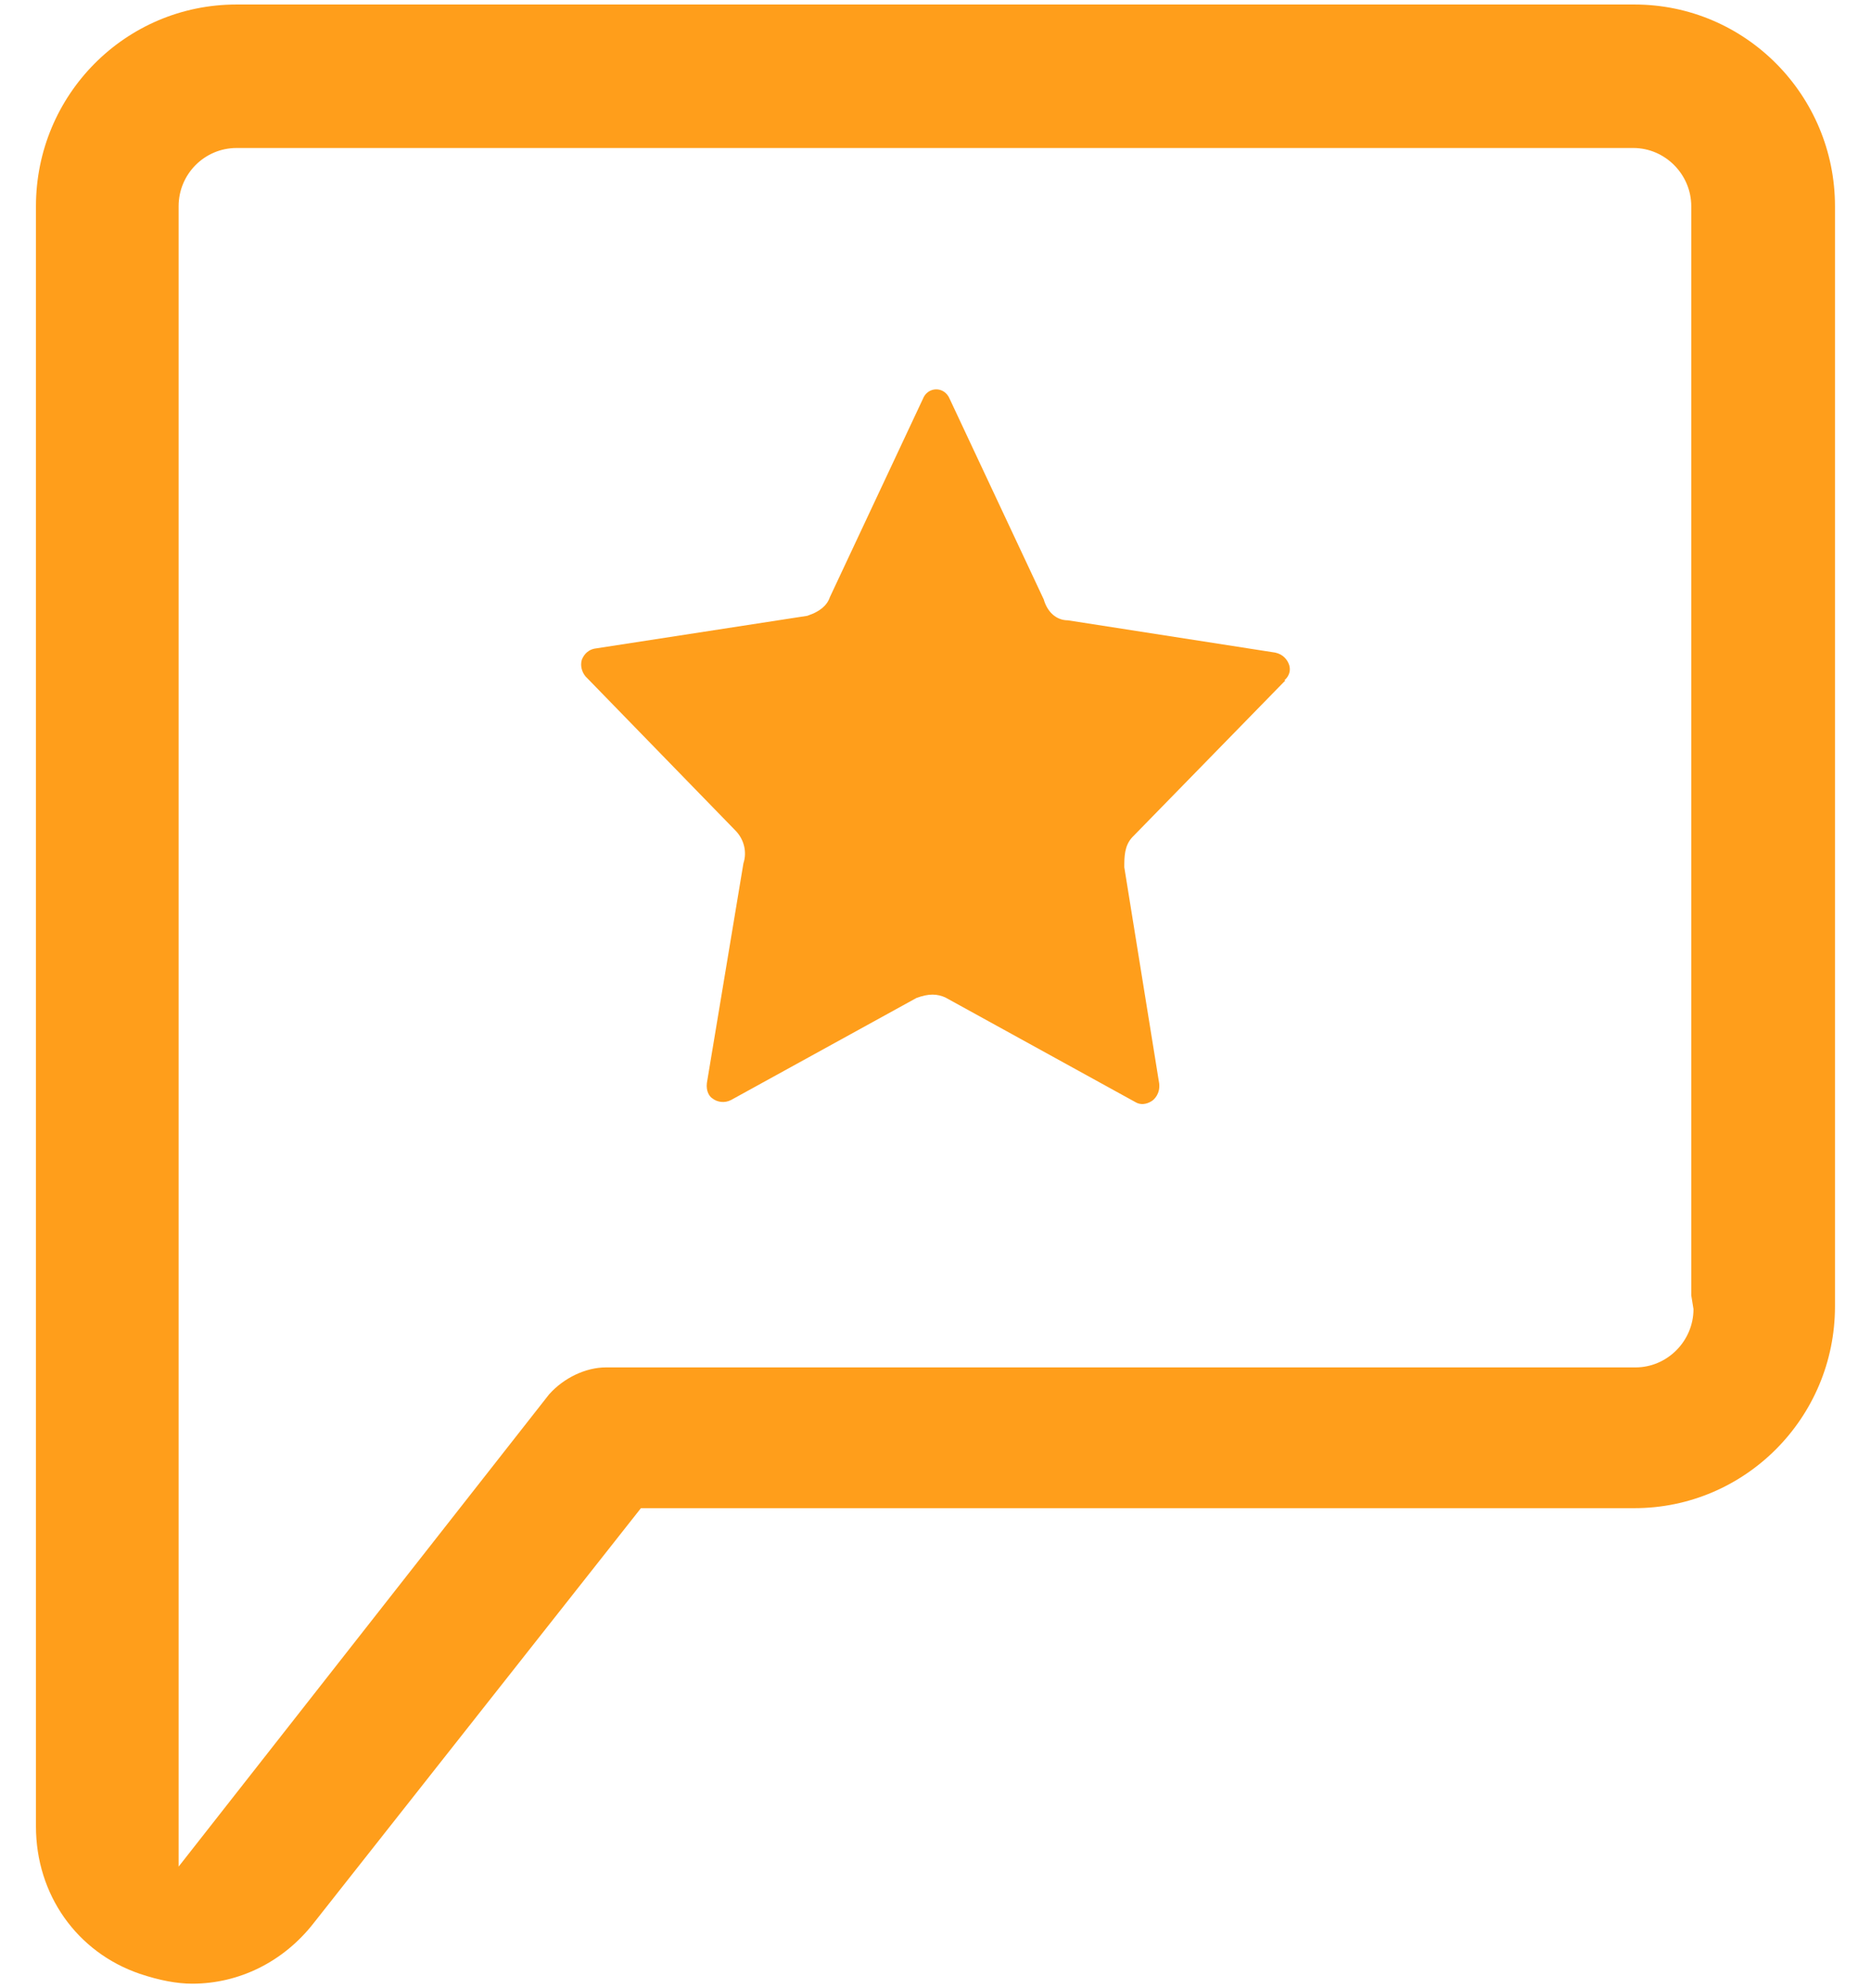 <svg width="32" height="34" viewBox="0 0 32 34" fill="none" xmlns="http://www.w3.org/2000/svg">
<path id="glyph" fill-rule="evenodd" clip-rule="evenodd" d="M4.045 0.077H27.954C29.852 0.077 31.384 1.628 31.384 3.527V22.34C31.384 24.249 29.842 25.791 27.954 25.791H10.962L5.363 32.889C4.849 33.547 4.092 33.923 3.288 33.923C3.027 33.923 2.728 33.867 2.391 33.754C1.316 33.387 0.615 32.4 0.615 31.234V3.527C0.615 1.619 2.148 0.077 4.045 0.077ZM10.364 23.384H27.964H27.973C28.515 23.384 28.964 22.933 28.964 22.387L28.926 22.152V3.527C28.926 2.982 28.478 2.531 27.936 2.531H4.045C3.503 2.531 3.055 2.973 3.055 3.527V31.921L9.392 23.844C9.644 23.562 10.018 23.384 10.364 23.384ZM22.049 11.373C22.067 11.431 22.077 11.538 21.966 11.635H21.985L19.366 14.317C19.229 14.463 19.229 14.656 19.229 14.831L19.826 18.53C19.844 18.704 19.743 18.801 19.697 18.83C19.605 18.888 19.504 18.898 19.422 18.849L16.169 17.058C16.105 17.029 16.032 17.009 15.949 17.009C15.866 17.009 15.774 17.029 15.673 17.067L12.504 18.811C12.393 18.869 12.265 18.849 12.182 18.782C12.136 18.753 12.072 18.665 12.09 18.52L12.715 14.763C12.779 14.569 12.724 14.356 12.586 14.211L10.014 11.567C9.95 11.489 9.922 11.383 9.95 11.286C9.968 11.238 10.023 11.121 10.17 11.092L13.808 10.531L13.909 10.492C13.992 10.453 14.139 10.376 14.194 10.211L15.784 6.822C15.866 6.609 16.151 6.599 16.243 6.822L17.851 10.25C17.915 10.473 18.071 10.608 18.264 10.608L21.81 11.16C21.948 11.189 22.021 11.286 22.049 11.373Z" fill="#FF9E1B"/>
</svg>
